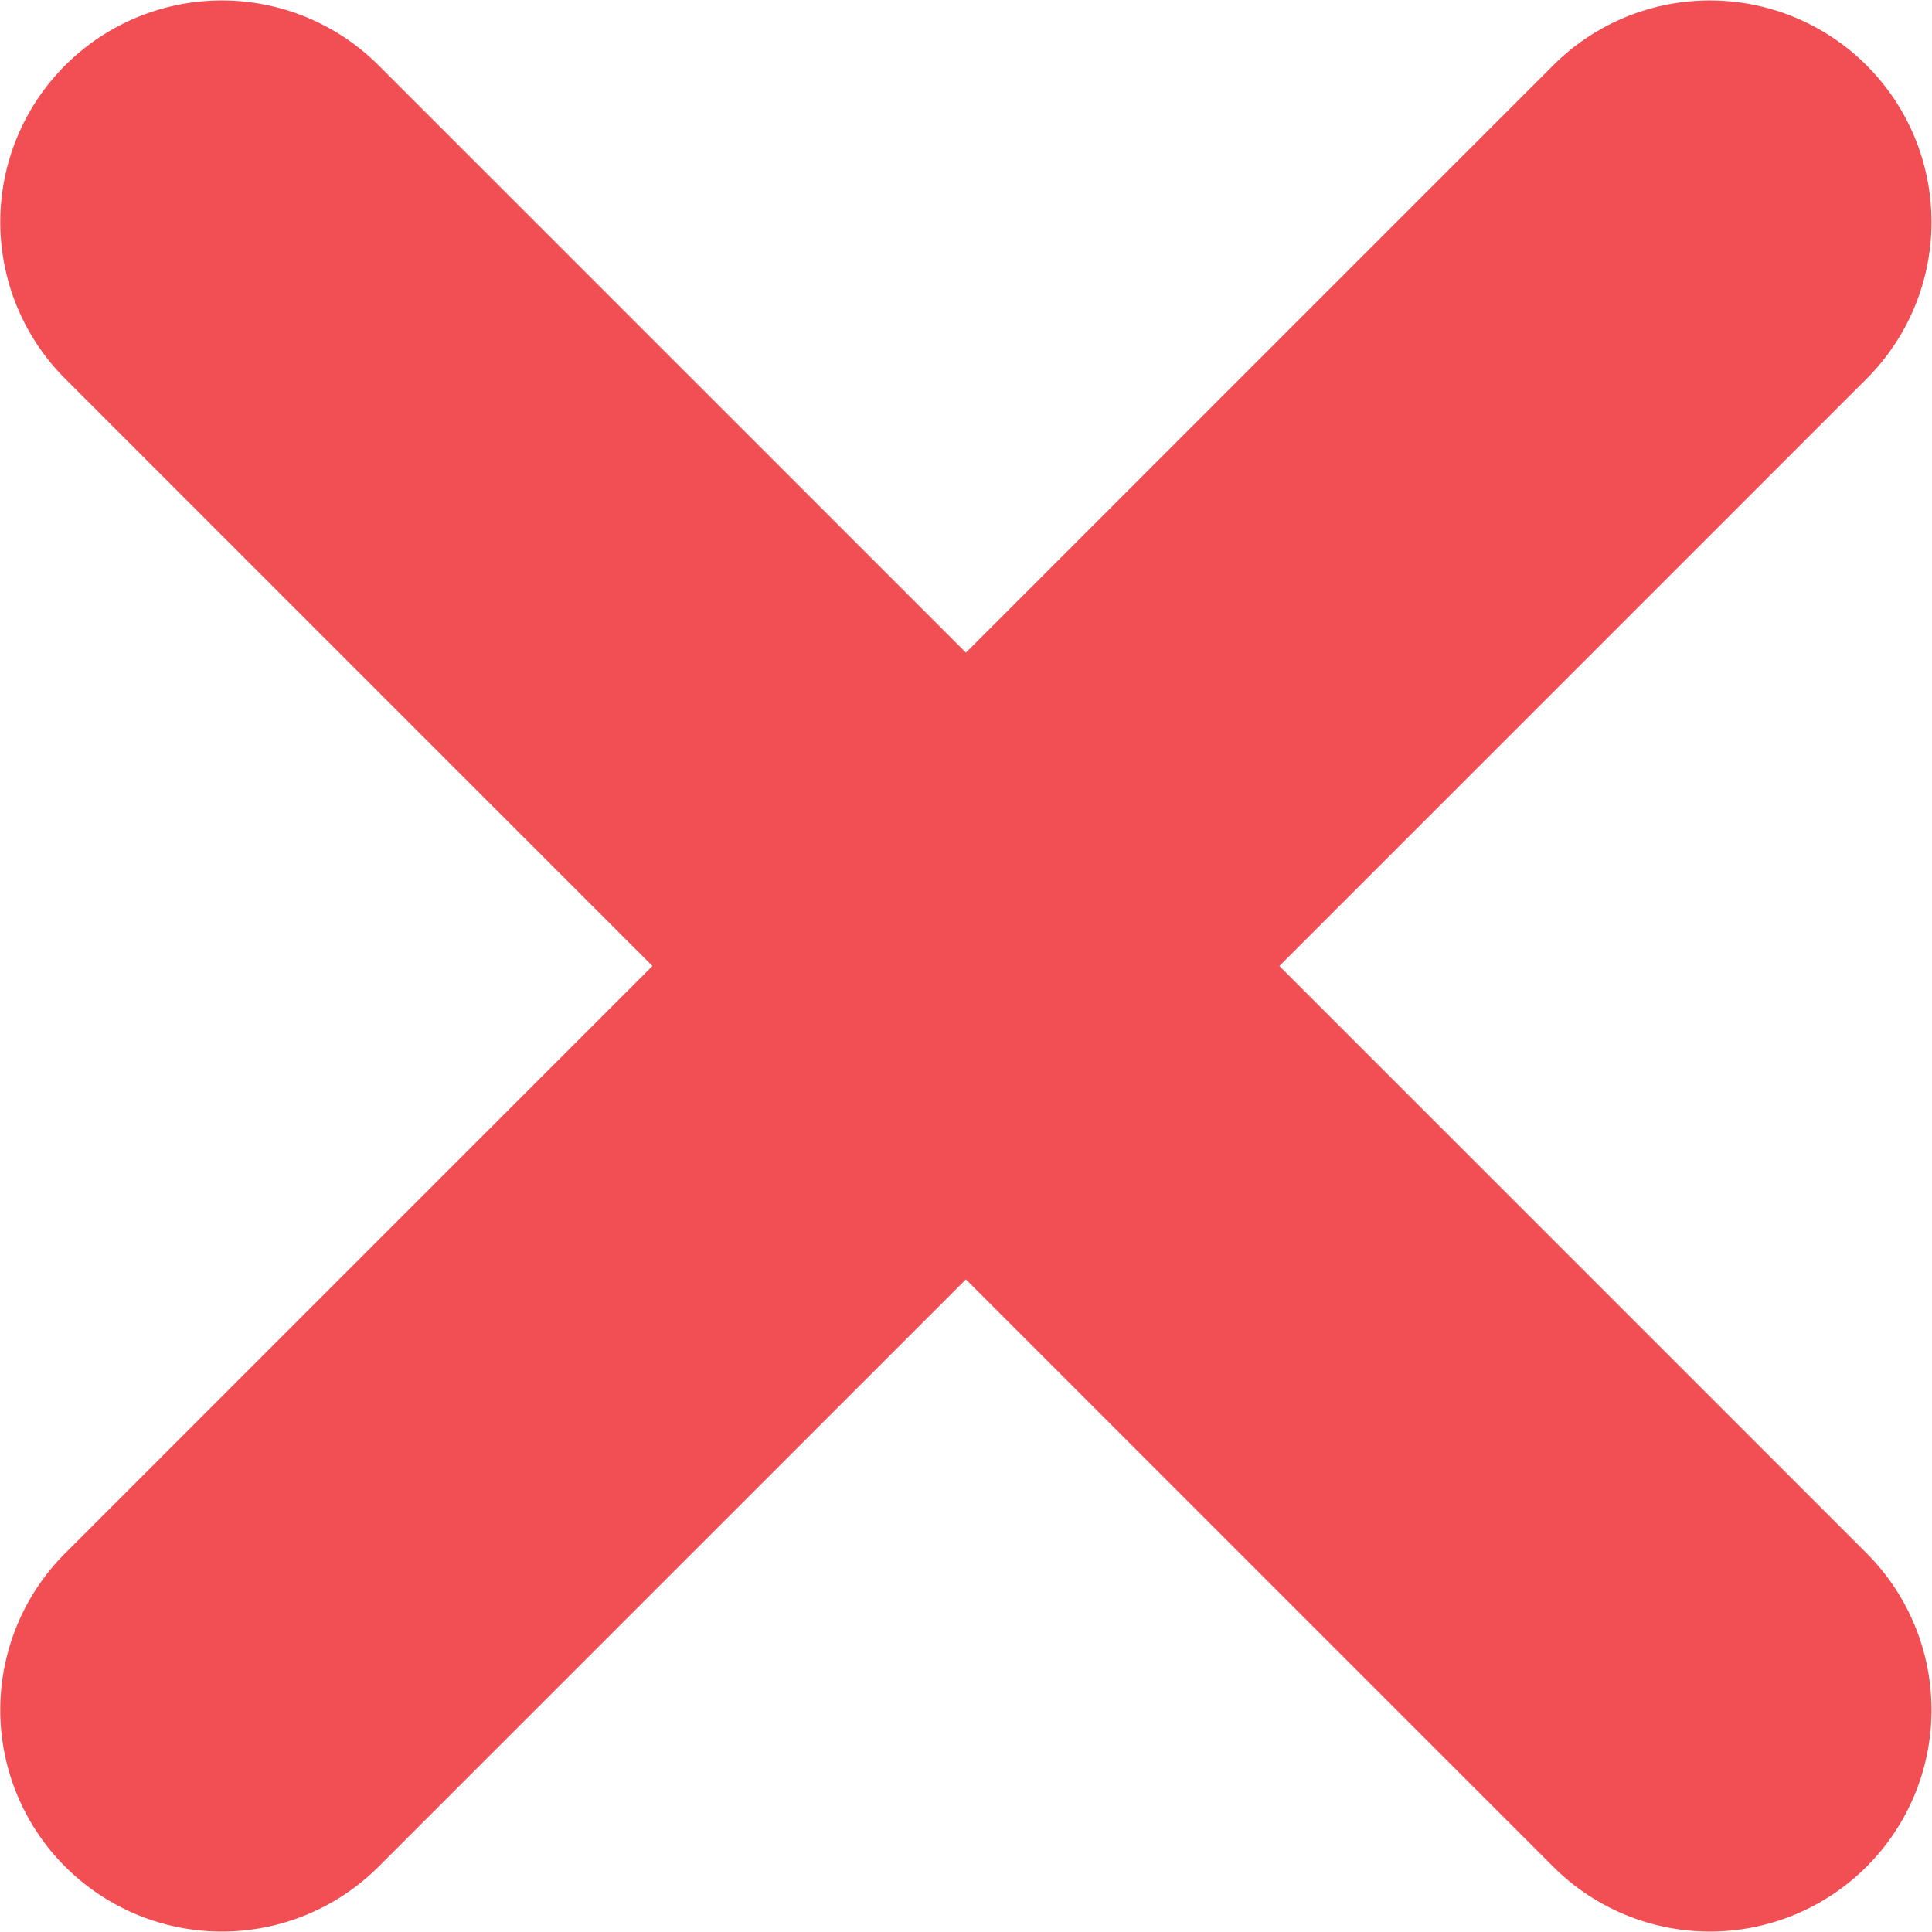<svg xmlns="http://www.w3.org/2000/svg" width="17.436" height="17.435" viewBox="0 0 17.436 17.435"><defs><style>.a{fill:#f24f55;fill-rule:evenodd;}</style></defs><path class="a" d="M1276.828-854.5l5.3,5.3a2,2,0,0,1,0,2.828,2,2,0,0,1-2.829,0l-5.3-5.3-5.3,5.3a2,2,0,0,1-2.829,0,2,2,0,0,1,0-2.828l5.3-5.3-5.3-5.3a2,2,0,0,1,0-2.828,2,2,0,0,1,2.829,0l5.3,5.3,5.3-5.3a2,2,0,0,1,2.829,0,2,2,0,0,1,0,2.828Z" transform="translate(-1265.282 863.218)"/></svg>